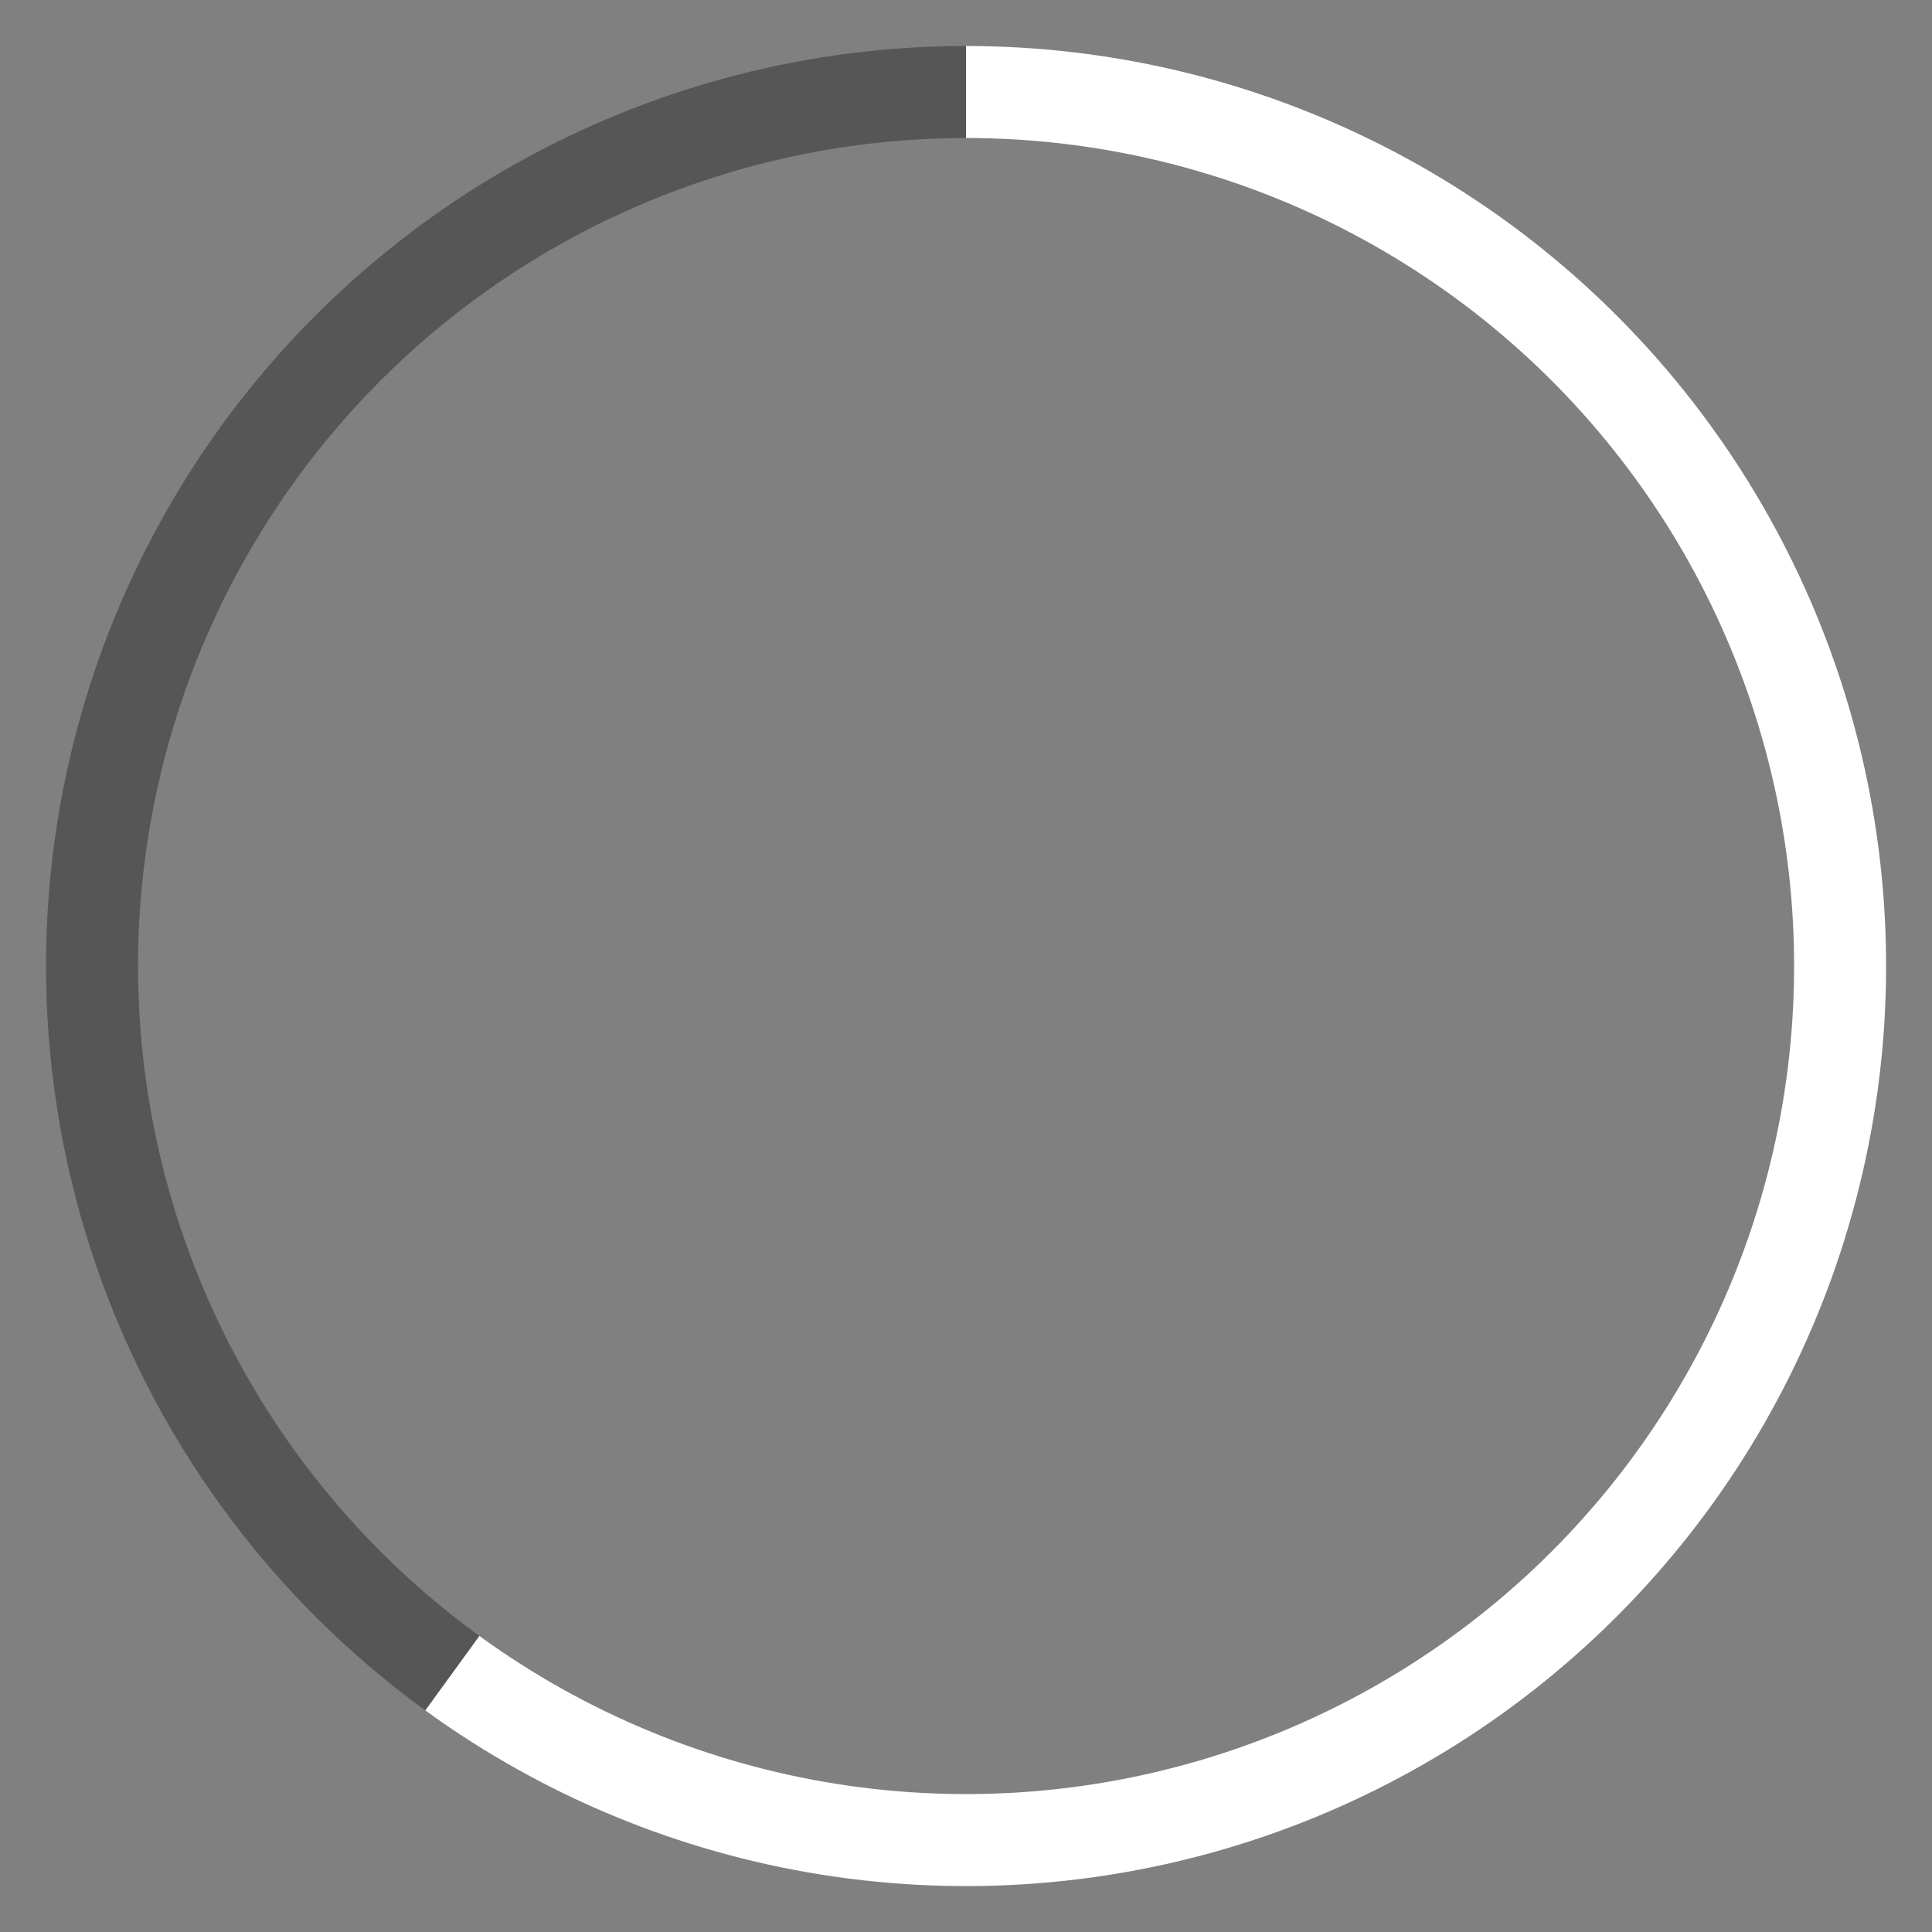 <svg xmlns="http://www.w3.org/2000/svg" id="Layer_1" data-name="Layer 1" viewBox="0 0 209.99 210"><rect x="0" y="0" width="209.99" height="210" fill="#808080" stroke="none"/><defs><style>.cls-1{fill:none;clip-rule:evenodd;}.cls-2{clip-path:url(#clip-path);}.cls-3{fill:#455a64;opacity:0;}.cls-4{clip-path:url(#clip-path-2);}.cls-5{fill:#fff;}.cls-6{clip-path:url(#clip-path-3);}.cls-7{fill:#333;opacity:0.55;}</style><clipPath id="clip-path" transform="translate(5 5)"><path d="M100 0a100 100 0 1 1-86.6 50A100 100 0 0 1 100 0v10a90 90 0 1 0 77.94 45A90 90 0 0 0 100 10z" class="cls-1"/></clipPath><clipPath id="clip-path-2" transform="translate(5 5)"><path d="M100 0a100 100 0 1 1-58.78 180.9l5.88-8.09A90 90 0 1 0 100 10z" class="cls-1"/></clipPath><clipPath id="clip-path-3" transform="translate(5 5)"><path d="M41.22 180.9A100 100 0 0 1 100 0v10a90 90 0 0 0-52.9 162.81z" class="cls-1"/></clipPath></defs><path d="M0 0h209.99v210H0z" class="cls-2 cls-3"/><path d="M41.22 0h168.77v210H41.22z" class="cls-4 cls-5"/><path d="M0 0h110v190.9H0z" class="cls-6 cls-7"/></svg>